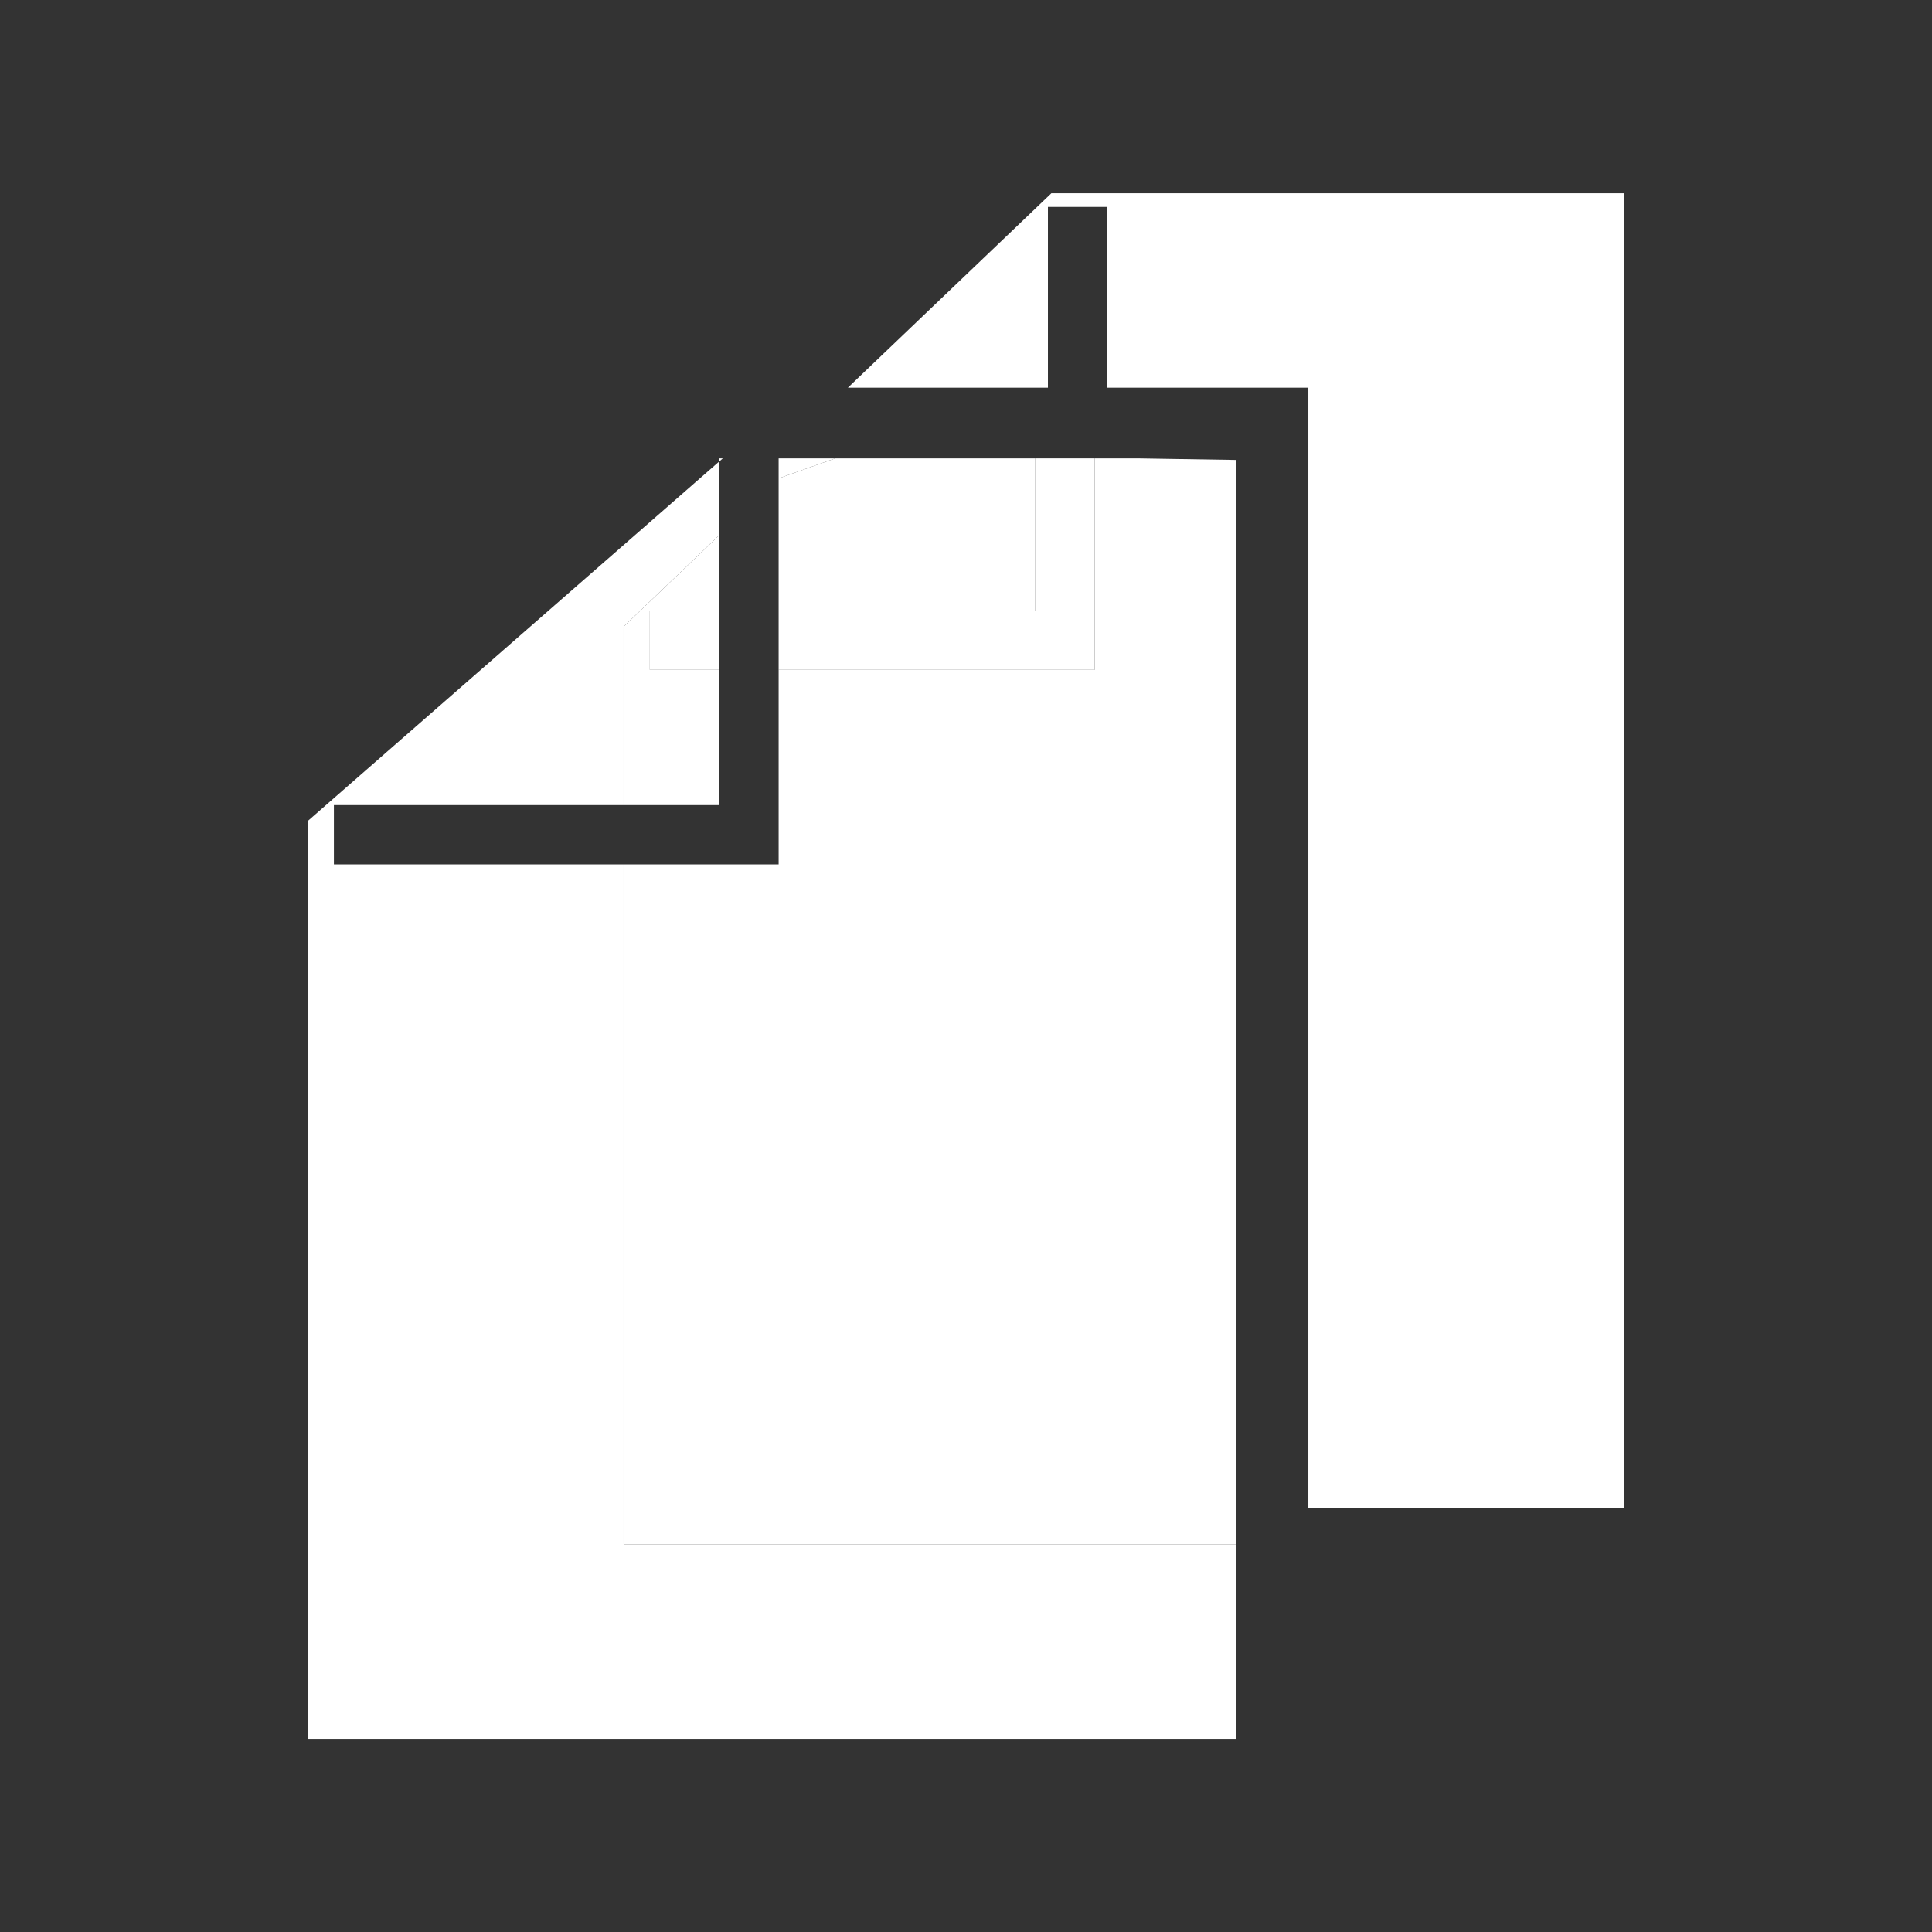 <?xml version="1.0" encoding="utf-8"?>
<!-- Generator: Adobe Illustrator 25.4.1, SVG Export Plug-In . SVG Version: 6.00 Build 0)  -->
<svg version="1.1" id="Capa_1" xmlns="http://www.w3.org/2000/svg" xmlns:xlink="http://www.w3.org/1999/xlink" x="0px" y="0px"
	 viewBox="0 0 283.46 283.46" style="enable-background:new 0 0 283.46 283.46;" xml:space="preserve">
<rect x="0" y="0" width="283.46" height="283.46" fill="#333333" stroke="none"/>
<style type="text/css">
	.st0{fill:#FFFFFF;}
</style>
<g>
	<polygon class="st0" points="215.16,28.35 185.3,28.35 154.26,28.35 124.4,56.88 153.75,56.88 153.75,30.36 162.45,30.36 
		162.45,56.88 168.81,56.88 191.96,56.88 191.96,221.21 238.32,221.21 238.32,192.67 238.32,28.35 	"/>
	<polygon class="st0" points="91.5,126.82 48.99,126.82 48.99,118.12 91.5,118.12 91.5,91.93 105.54,78.51 105.54,67.25 
		114.24,67.25 114.24,70.19 122.54,67.25 106.05,67.25 45.15,120.46 45.15,255.12 181.36,255.12 181.36,226.58 91.5,226.58 	"/>
	<polygon class="st0" points="166.95,67.25 160.6,67.25 160.6,98.28 114.24,98.28 114.24,126.82 91.5,126.82 91.5,226.58 
		181.36,226.58 181.36,67.48 	"/>
	<polygon class="st0" points="105.54,98.28 95.34,98.28 95.34,89.58 105.54,89.58 105.54,78.51 91.5,91.93 91.5,118.12 
		105.54,118.12 	"/>
	<polygon class="st0" points="114.24,89.58 151.9,89.58 151.9,67.25 122.54,67.25 114.24,70.19 	"/>
	<rect x="95.34" y="89.58" class="st0" width="10.2" height="8.7"/>
	<polygon class="st0" points="114.24,89.58 114.24,98.28 160.6,98.28 160.6,67.25 151.9,67.25 151.9,89.58 	"/>
</g>
</svg>
